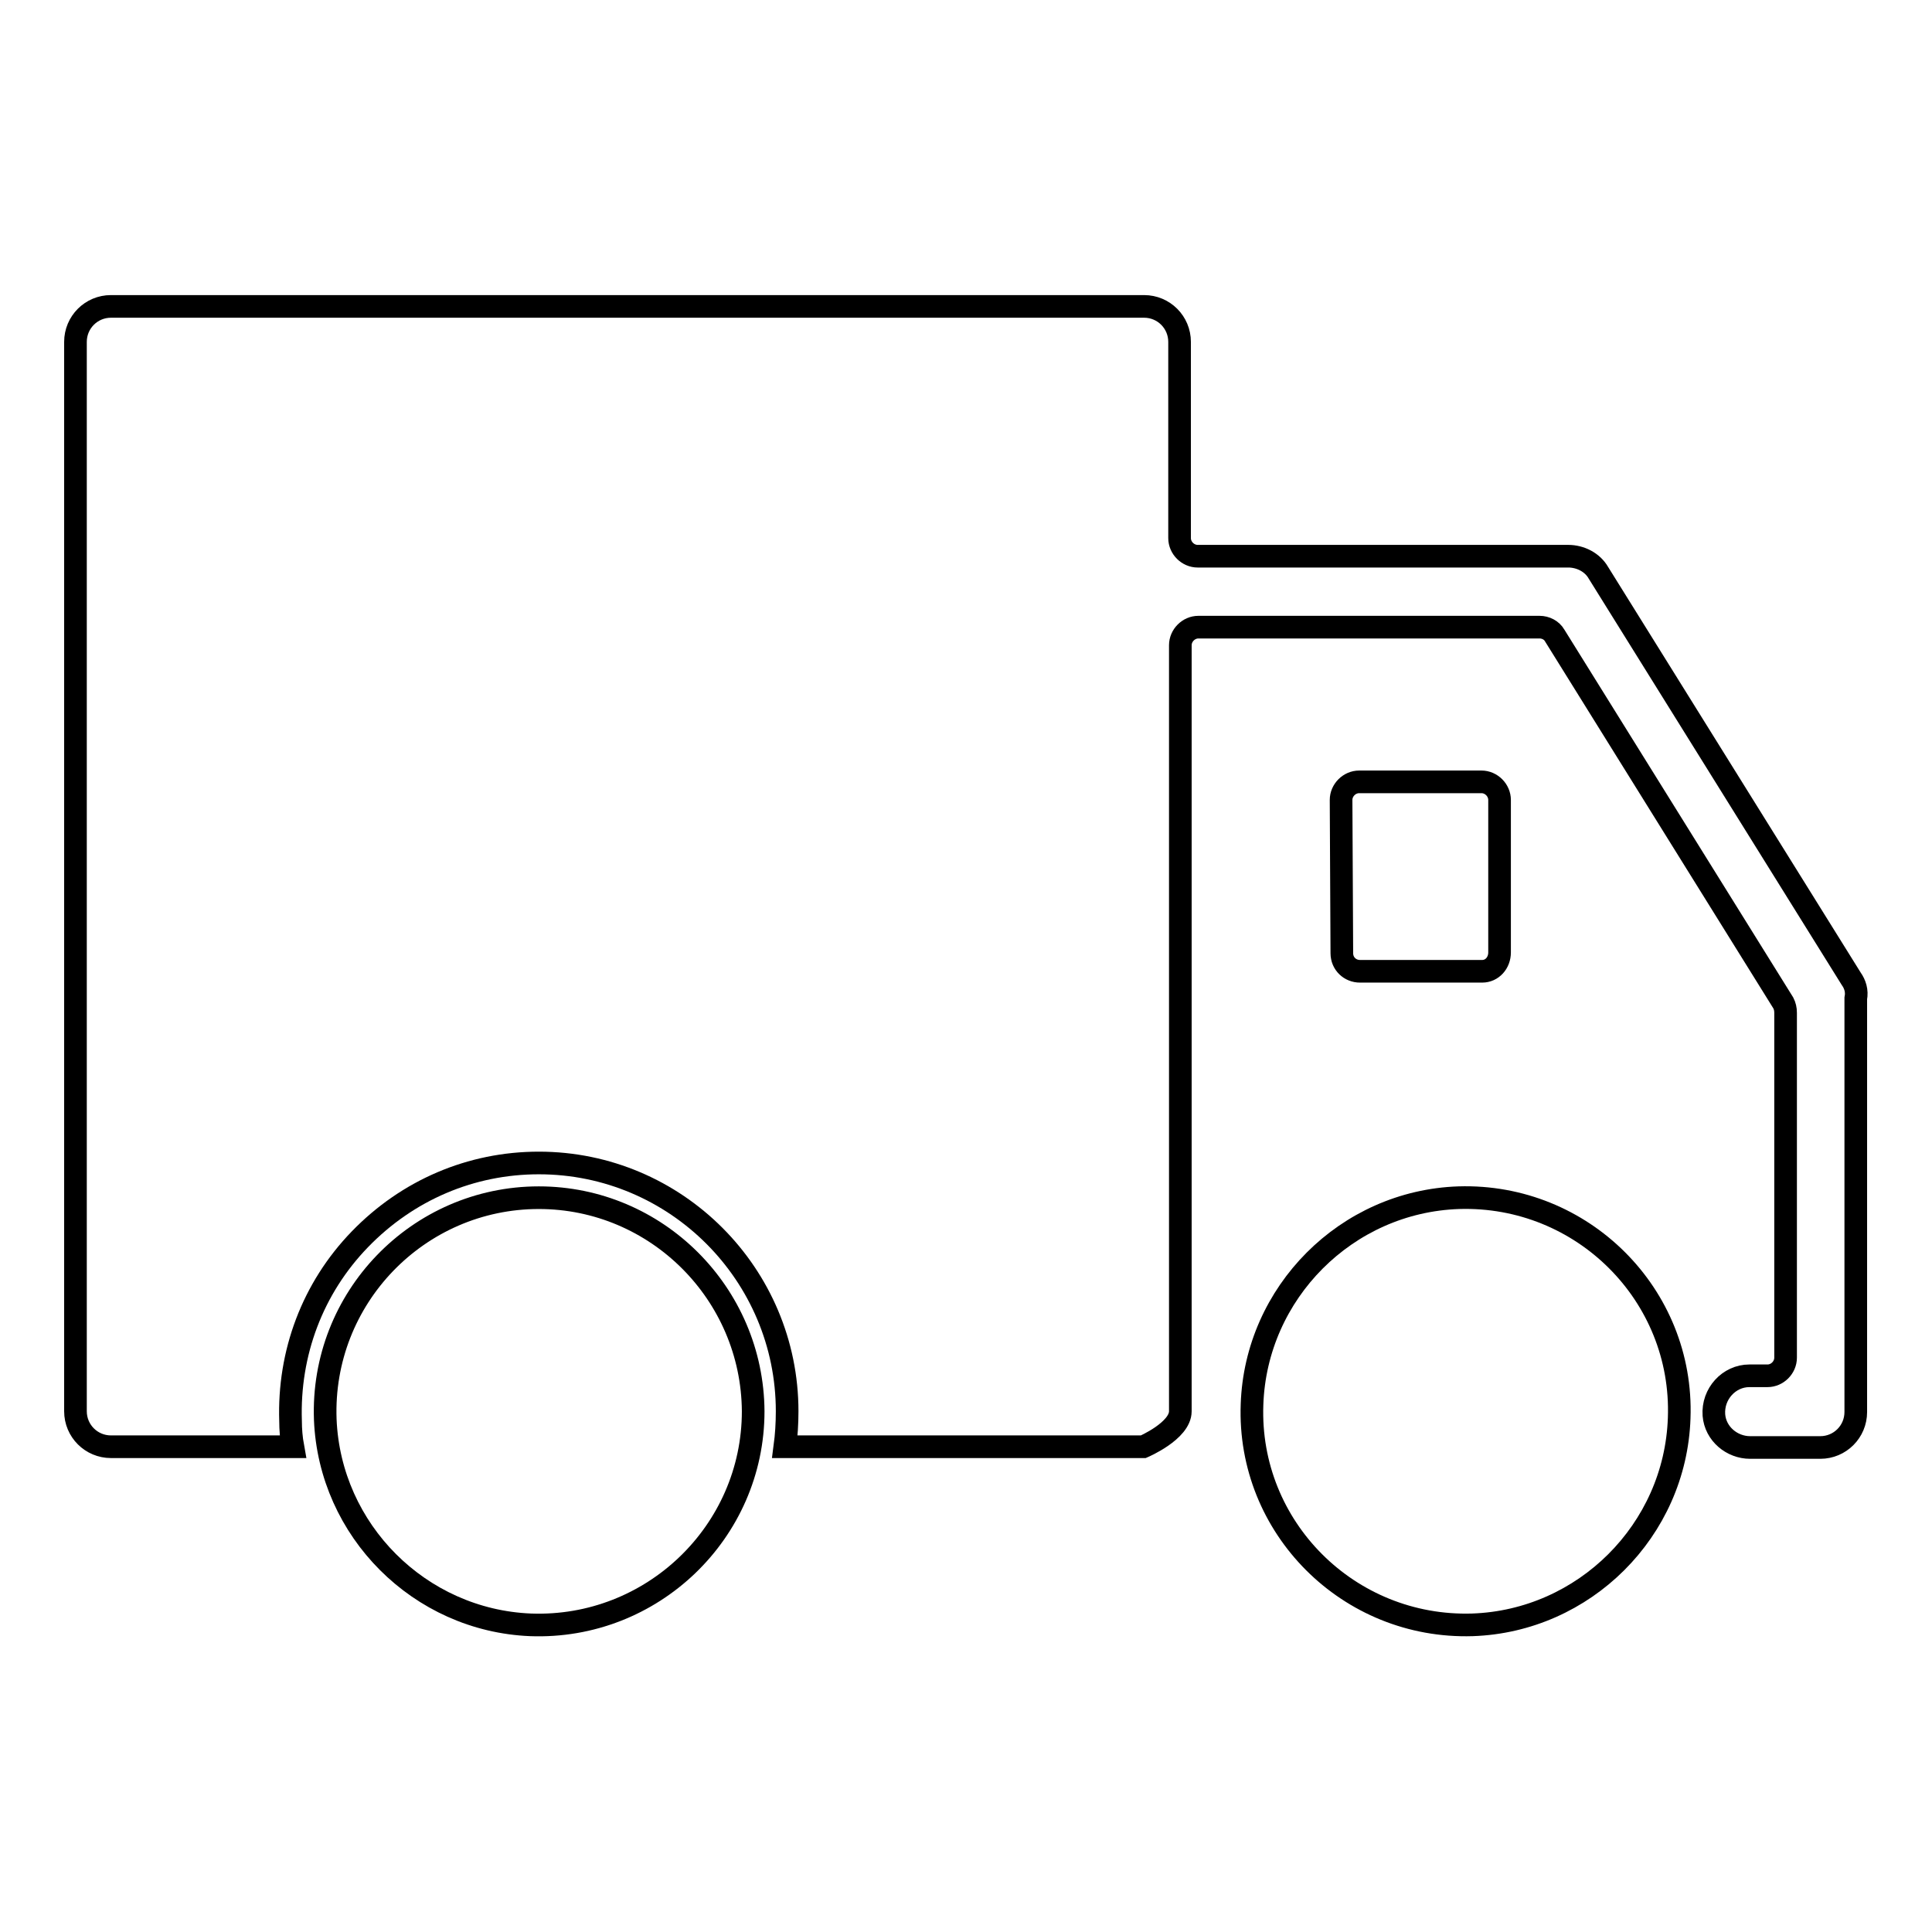 <?xml version="1.0" encoding="utf-8"?>
<!-- Svg Vector Icons : http://www.onlinewebfonts.com/icon -->
<!DOCTYPE svg PUBLIC "-//W3C//DTD SVG 1.1//EN" "http://www.w3.org/Graphics/SVG/1.1/DTD/svg11.dtd">
<svg version="1.1" xmlns="http://www.w3.org/2000/svg" xmlns:xlink="http://www.w3.org/1999/xlink" x="0px" y="0px" viewBox="0 0 256 256" enable-background="new 0 0 256 256" xml:space="preserve">
<g><g><path stroke-width="3" fill-opacity="0" stroke="#000000"  d="M71.4,158.7c-16,0-28.9,13.3-28.3,29.4c0.6,14.7,12.5,26.6,27.2,27.2c16.1,0.6,29.5-12.3,29.5-28.3C99.7,171.4,87,158.7,71.4,158.7z"/><path stroke-width="3" fill-opacity="0" stroke="#000000"  d="M195.1,215.3c-16.4,0.5-29.8-12.9-29.2-29.2c0.5-14.8,12.5-26.9,27.4-27.4c16.4-0.5,29.8,12.9,29.2,29.2C222,202.8,209.9,214.8,195.1,215.3z"/><path stroke-width="3" fill-opacity="0" stroke="#000000"  d="M245.3,129.7l-33.5-53.8c-0.8-1.4-2.4-2.2-4-2.2h-49.1c-1.3,0-2.4-1.1-2.4-2.4v-26c0-2.6-2.1-4.7-4.7-4.7H14.7c-2.6,0-4.7,2.1-4.7,4.7V187c0,2.6,2.1,4.7,4.7,4.7h24.1c-0.2-1.1-0.3-2.3-0.3-3.4c-0.3-9,2.9-17.6,9.2-24.1c6.3-6.5,14.7-10.1,23.7-10.1c18.2,0,32.9,14.8,32.9,32.9c0,1.6-0.1,3.2-0.3,4.7h47.5c0,0,4.9-2.1,4.9-4.7V85.5c0-1.3,1.1-2.4,2.4-2.4h45.2c0.8,0,1.6,0.4,2,1.1l30.3,48.7c0.2,0.4,0.3,0.8,0.3,1.3v45.7c0,1.3-1.1,2.4-2.4,2.4h-2.4c-2.7,0-4.9,2.4-4.7,5.2c0.2,2.5,2.4,4.3,4.8,4.3h9.3c2.6,0,4.7-2.1,4.7-4.7v-54.8C246.1,131.3,245.8,130.4,245.3,129.7z"/><path stroke-width="3" fill-opacity="0" stroke="#000000"  d="M196.4,128.7l-16.2,0c-1.3,0-2.4-1-2.4-2.4l-0.1-20.3c0-1.3,1.1-2.4,2.4-2.4h16.2c1.3,0,2.4,1.1,2.4,2.4l0,20.2C198.7,127.6,197.7,128.7,196.4,128.7z"/></g></g>
</svg>